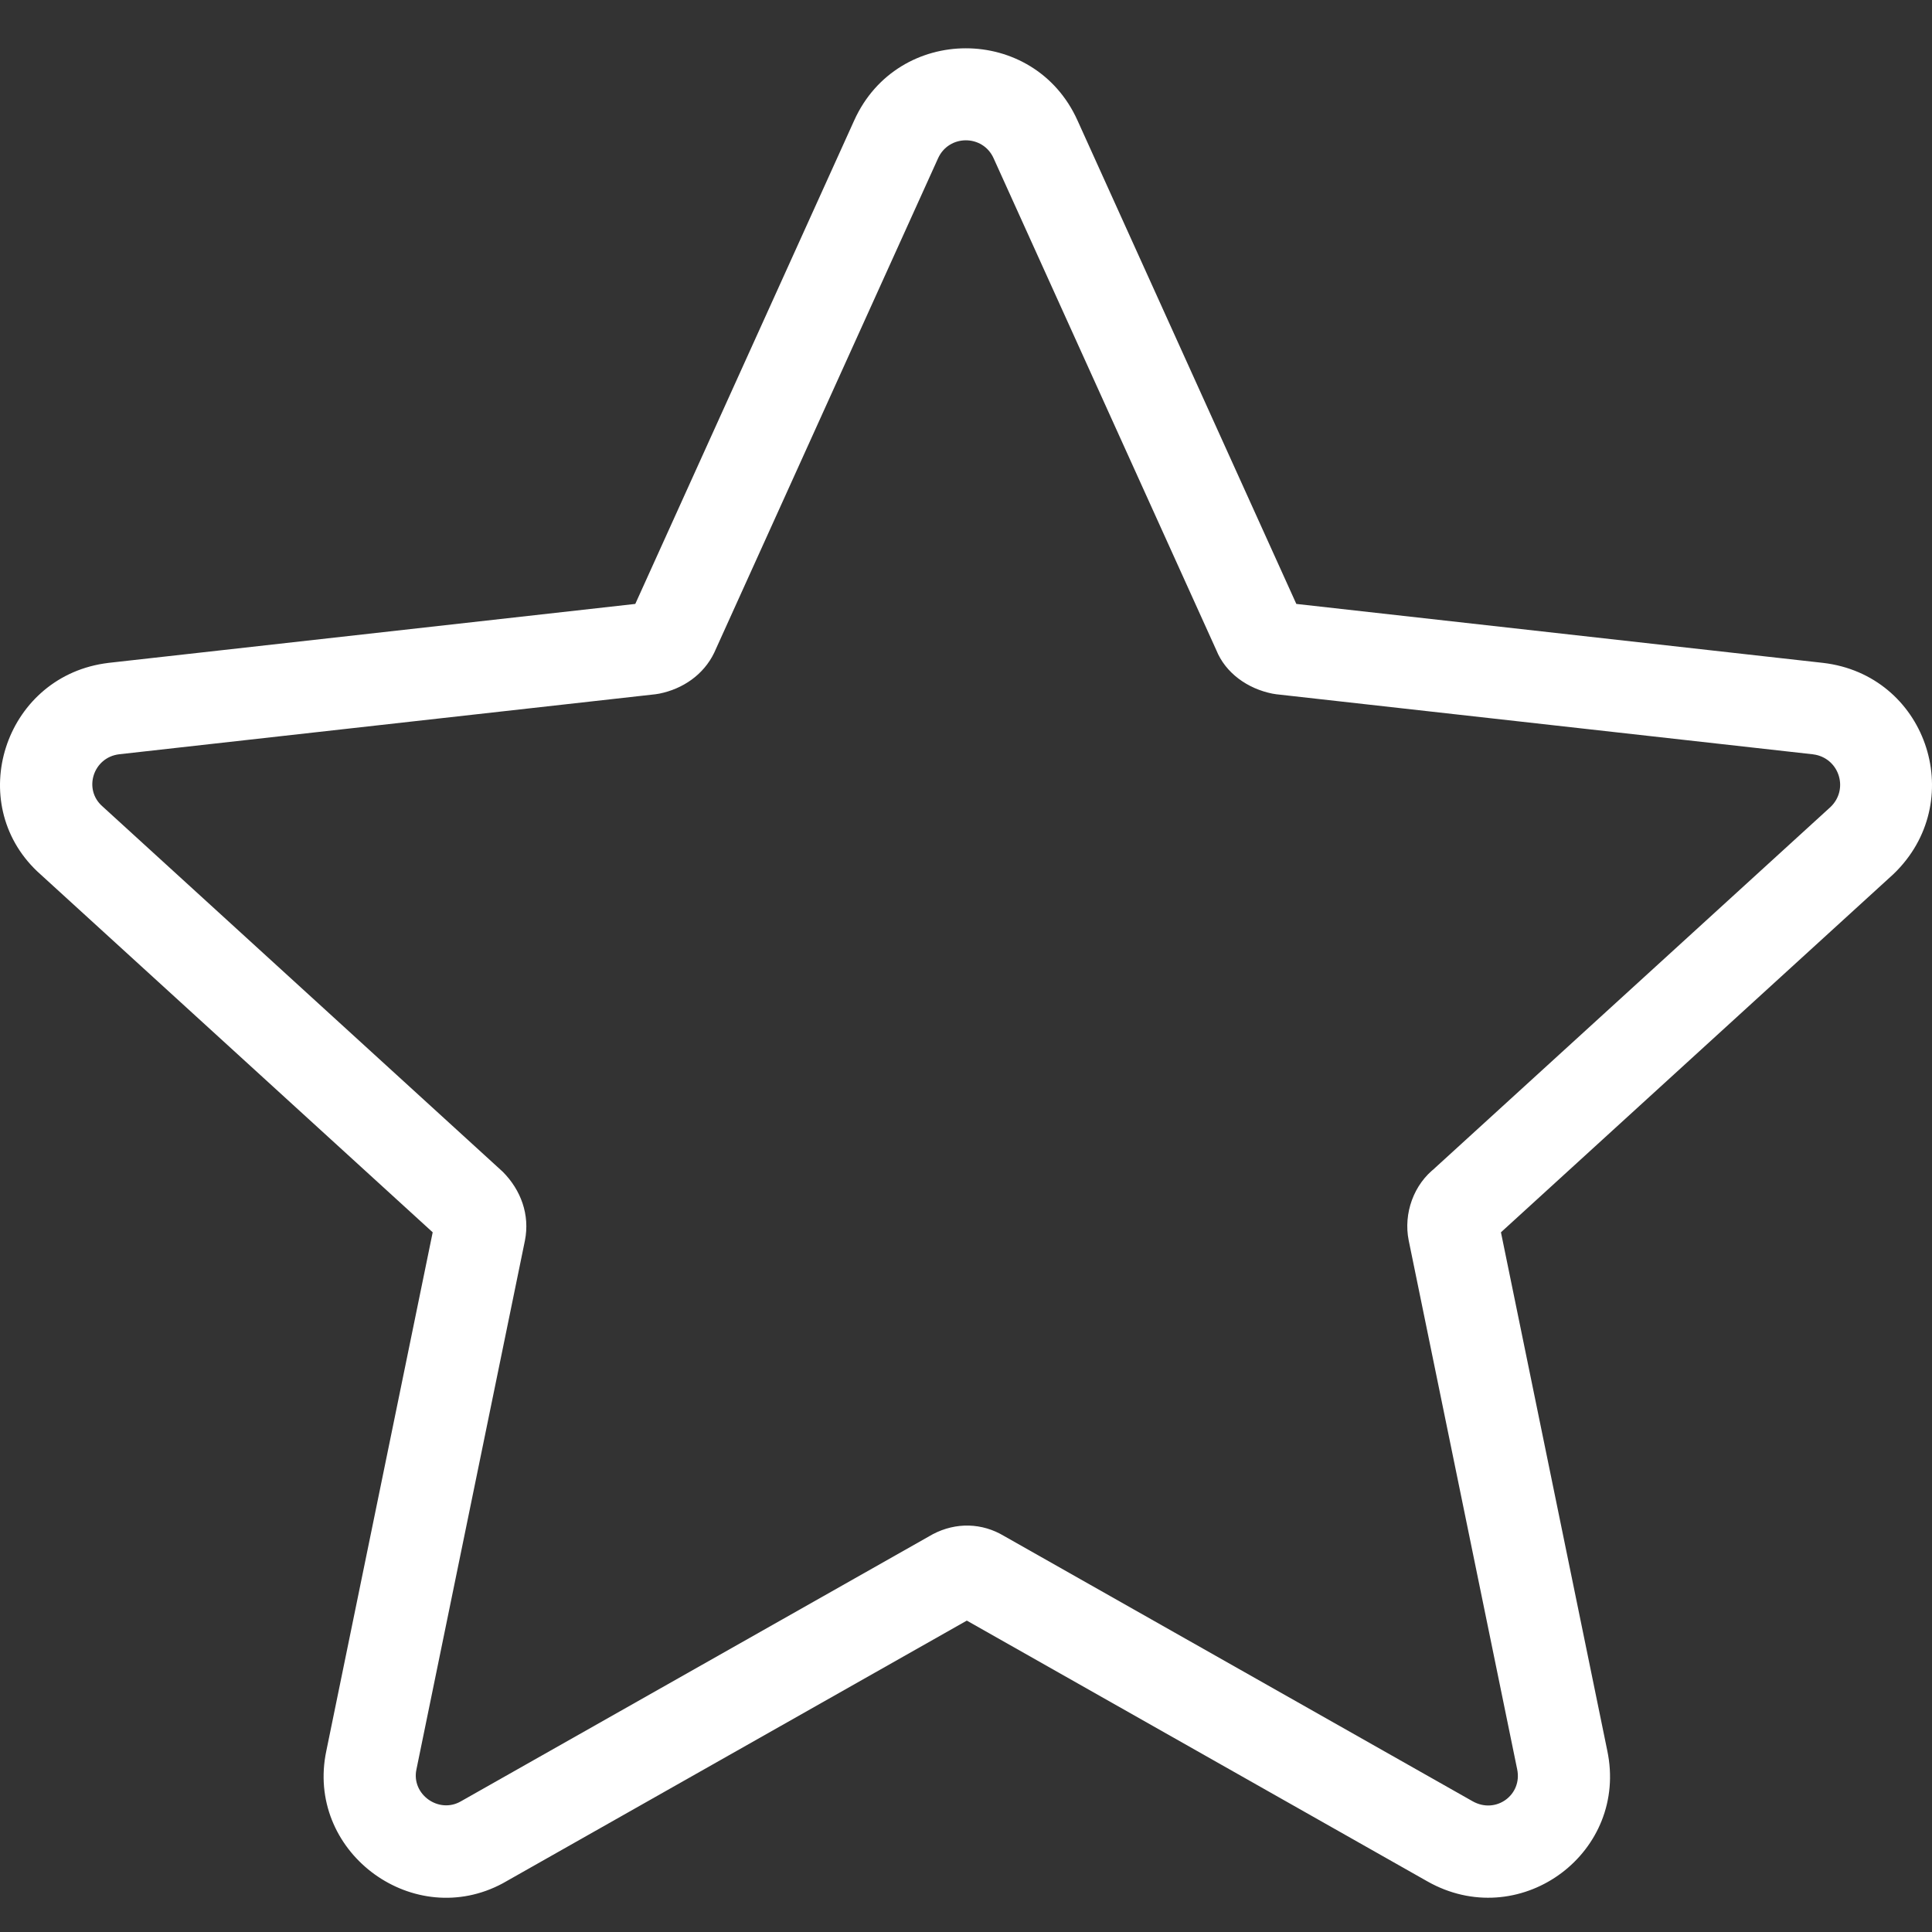 <?xml version="1.0" encoding="UTF-8"?>
<svg width="80px" height="80px" viewBox="0 0 80 80" version="1.1" xmlns="http://www.w3.org/2000/svg" xmlns:xlink="http://www.w3.org/1999/xlink">
    <rect x="0" y="0" width="80" height="80" fill="#333333" stroke="none"/>
    <!-- Generator: Sketch 63.1 (92452) - https://sketch.com -->
    <title>Illustration/Star/Outline Copy</title>
    <desc>Created with Sketch.</desc>
    <g id="Illustration/Star/Outline-Copy" stroke="none" stroke-width="1" fill="none" fill-rule="evenodd">
        <path d="M26.306,25.007 L4.505,27.447 L4.296,27.476 C0.167,28.121 -1.459,33.229 1.541,36.081 L17.917,51.027 L13.514,72.493 L13.476,72.688 C12.766,76.778 17.155,79.953 20.819,77.984 L40.034,67.106 L59.1,77.901 L59.276,77.997 C63.057,79.962 67.441,76.682 66.552,72.481 L62.151,51.027 L78.399,36.199 L78.55,36.049 C81.476,33.027 79.731,27.947 75.493,27.449 L53.678,25.007 L44.615,4.983 C42.82,1.005 37.168,1.005 35.371,4.986 L26.306,25.007 Z M29.574,27.028 L29.623,26.919 L38.843,6.555 C39.291,5.562 40.697,5.562 41.143,6.553 L50.364,26.919 C50.746,27.87 51.66,28.516 52.686,28.722 L52.85,28.748 L75.059,31.233 L75.182,31.253 C76.179,31.461 76.549,32.697 75.798,33.416 L59.346,48.429 L59.457,48.34 C58.536,49.03 58.107,50.254 58.331,51.363 L62.822,73.258 C63.048,74.324 61.942,75.132 60.977,74.586 L41.574,63.601 C40.667,63.057 39.589,63.024 38.628,63.527 L19.092,74.585 C18.17,75.125 17.025,74.298 17.243,73.271 L21.736,51.37 C21.948,50.3 21.57,49.276 20.818,48.52 L4.237,33.385 C3.438,32.681 3.858,31.359 4.939,31.232 L27.137,28.748 L27.301,28.722 C28.265,28.528 29.13,27.948 29.574,27.028 Z" id="Shape" fill="#FFFFFF" fill-rule="nonzero"></path>
    </g>
</svg>
